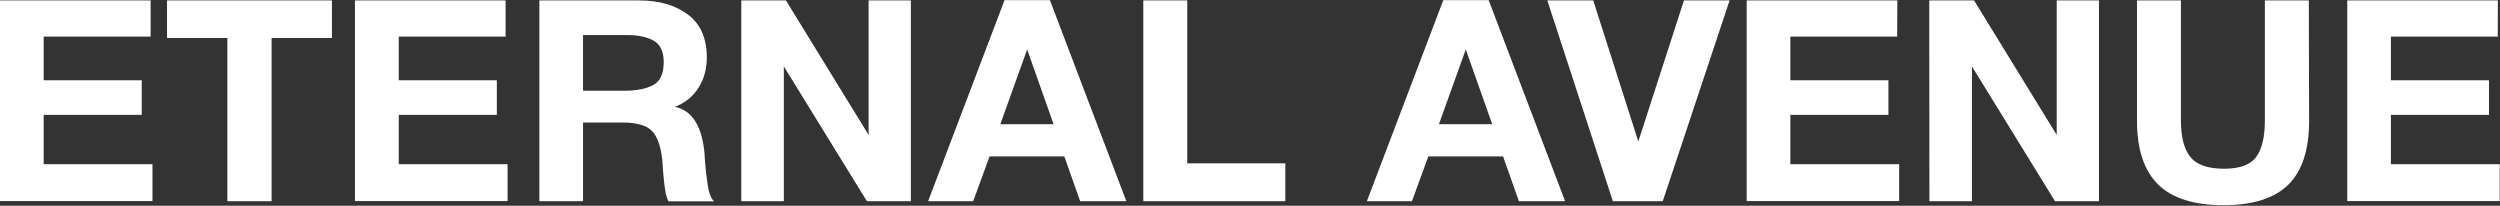 <svg xml:space="preserve" style="enable-background:new 0 0 1769.2 145.6;" viewBox="0 0 1769.2 145.6" y="0px" x="0px" xmlns:xlink="http://www.w3.org/1999/xlink" xmlns="http://www.w3.org/2000/svg" id="Capa_1" version="1.1">
<rect x="0" y="0" width="1769.2" height="145.6" fill="#333333" stroke="none"/>
<style type="text/css">
	.st0{fill:#FFFFFF;}
</style>
<g>
	<path d="M106.6,25.9H30.9v30.9h69.4v24.5H30.9v34.9h77v26.1H0V0.3h106.6V25.9z" class="st0"></path>
	<path d="M234.9,26.9h-42.7v115.5h-31.3V26.9h-42.7V0.3h116.7V26.9z" class="st0"></path>
	<path d="M357.8,25.9h-75.6v30.9h69.4v24.5h-69.4v34.9h77v26.1H251.2V0.3h106.6V25.9z" class="st0"></path>
	<path d="M452.3,0.3c14.1,0,25.6,3.3,34.5,10c8.9,6.6,13.4,16.8,13.4,30.3c0,8.2-2,15.5-6,21.7s-9.5,10.6-16.6,13.3
		c12.2,2.5,19.2,13.6,21,33.1c0,0.7,0.1,2.7,0.4,6.2c0.3,3.5,0.5,6.2,0.8,8.3s0.6,4.6,1,7.5s1,5.4,1.8,7.4c0.8,2,1.7,3.5,2.8,4.4
		h-32.3c-1.1-2.1-1.9-4.8-2.4-8.1c-0.5-3.3-1-7.4-1.4-12.6s-0.6-7.9-0.6-8.5c-1.1-10-3.6-16.9-7.5-20.8s-10.9-5.8-20.9-5.8h-27.7
		v55.7h-30.9V0.3H452.3z M412.6,64.2h29.5c8.6,0,15.4-1.4,20.3-4.1c4.9-2.7,7.3-8.1,7.3-16.1c0-7.5-2.4-12.5-7.1-15.2
		c-4.7-2.7-11.1-4-19.1-4h-30.9L412.6,64.2L412.6,64.2z" class="st0"></path>
	<path d="M524.5,0.3h31.7l58.5,95.2V0.3h29.9v142.1h-31.1L554.7,47v95.4h-30.1V0.3z" class="st0"></path>
	<path d="M797.1,142.4h-32.7l-11.2-31.7h-52.9l-11.6,31.7h-31.9L710.9,0.1H743L797.1,142.4z M726.9,35l-19,52.9h37.7
		L726.9,35z" class="st0"></path>
	<path d="M909.6,142.4H809.1V0.3h31.1v115.3h69.4V142.4z" class="st0"></path>
	<path d="M1107.6,142.4h-32.7l-11.2-31.7h-52.9l-11.6,31.7h-31.9l54.1-142.3h32.1L1107.6,142.4z M1037.3,35l-19,52.9
		h37.7L1037.3,35z" class="st0"></path>
	<path d="M1127.5,0.3l31.9,99.8l32.3-99.8h32.3l-47.3,142.1h-35.3L1095,0.3H1127.5z" class="st0"></path>
	<path d="M1342.6,25.9H1267v30.9h69.4v24.5H1267v34.9h77v26.1h-107.9V0.3h106.6L1342.6,25.9L1342.6,25.9z" class="st0"></path>
	<path d="M1365.3,0.3h31.7l58.5,95.2V0.3h29.9v142.1h-31.1L1395.5,47v95.4h-30.1L1365.3,0.3L1365.3,0.3z" class="st0"></path>
	<path d="M1634.1,85.7c0,20.3-4.9,35.3-14.7,45c-9.8,9.6-25,14.5-45.8,14.5c-21,0-36.5-4.9-46.4-14.7
		c-9.9-9.8-14.9-24.8-14.9-45.2v-85h31.1v85c0,11.6,2.2,20.2,6.6,25.7c4.4,5.6,12.4,8.4,23.9,8.4c11.2,0,18.8-2.8,22.8-8.4
		c4.1-5.6,6.1-14.2,6.1-25.7v-85h31.1L1634.1,85.7L1634.1,85.7z" class="st0"></path>
	<path d="M1767.6,25.9H1692v30.9h69.4v24.5H1692v34.9h77v26.1h-107.9V0.3h106.6L1767.6,25.9L1767.6,25.9z" class="st0"></path>
</g>
</svg>
